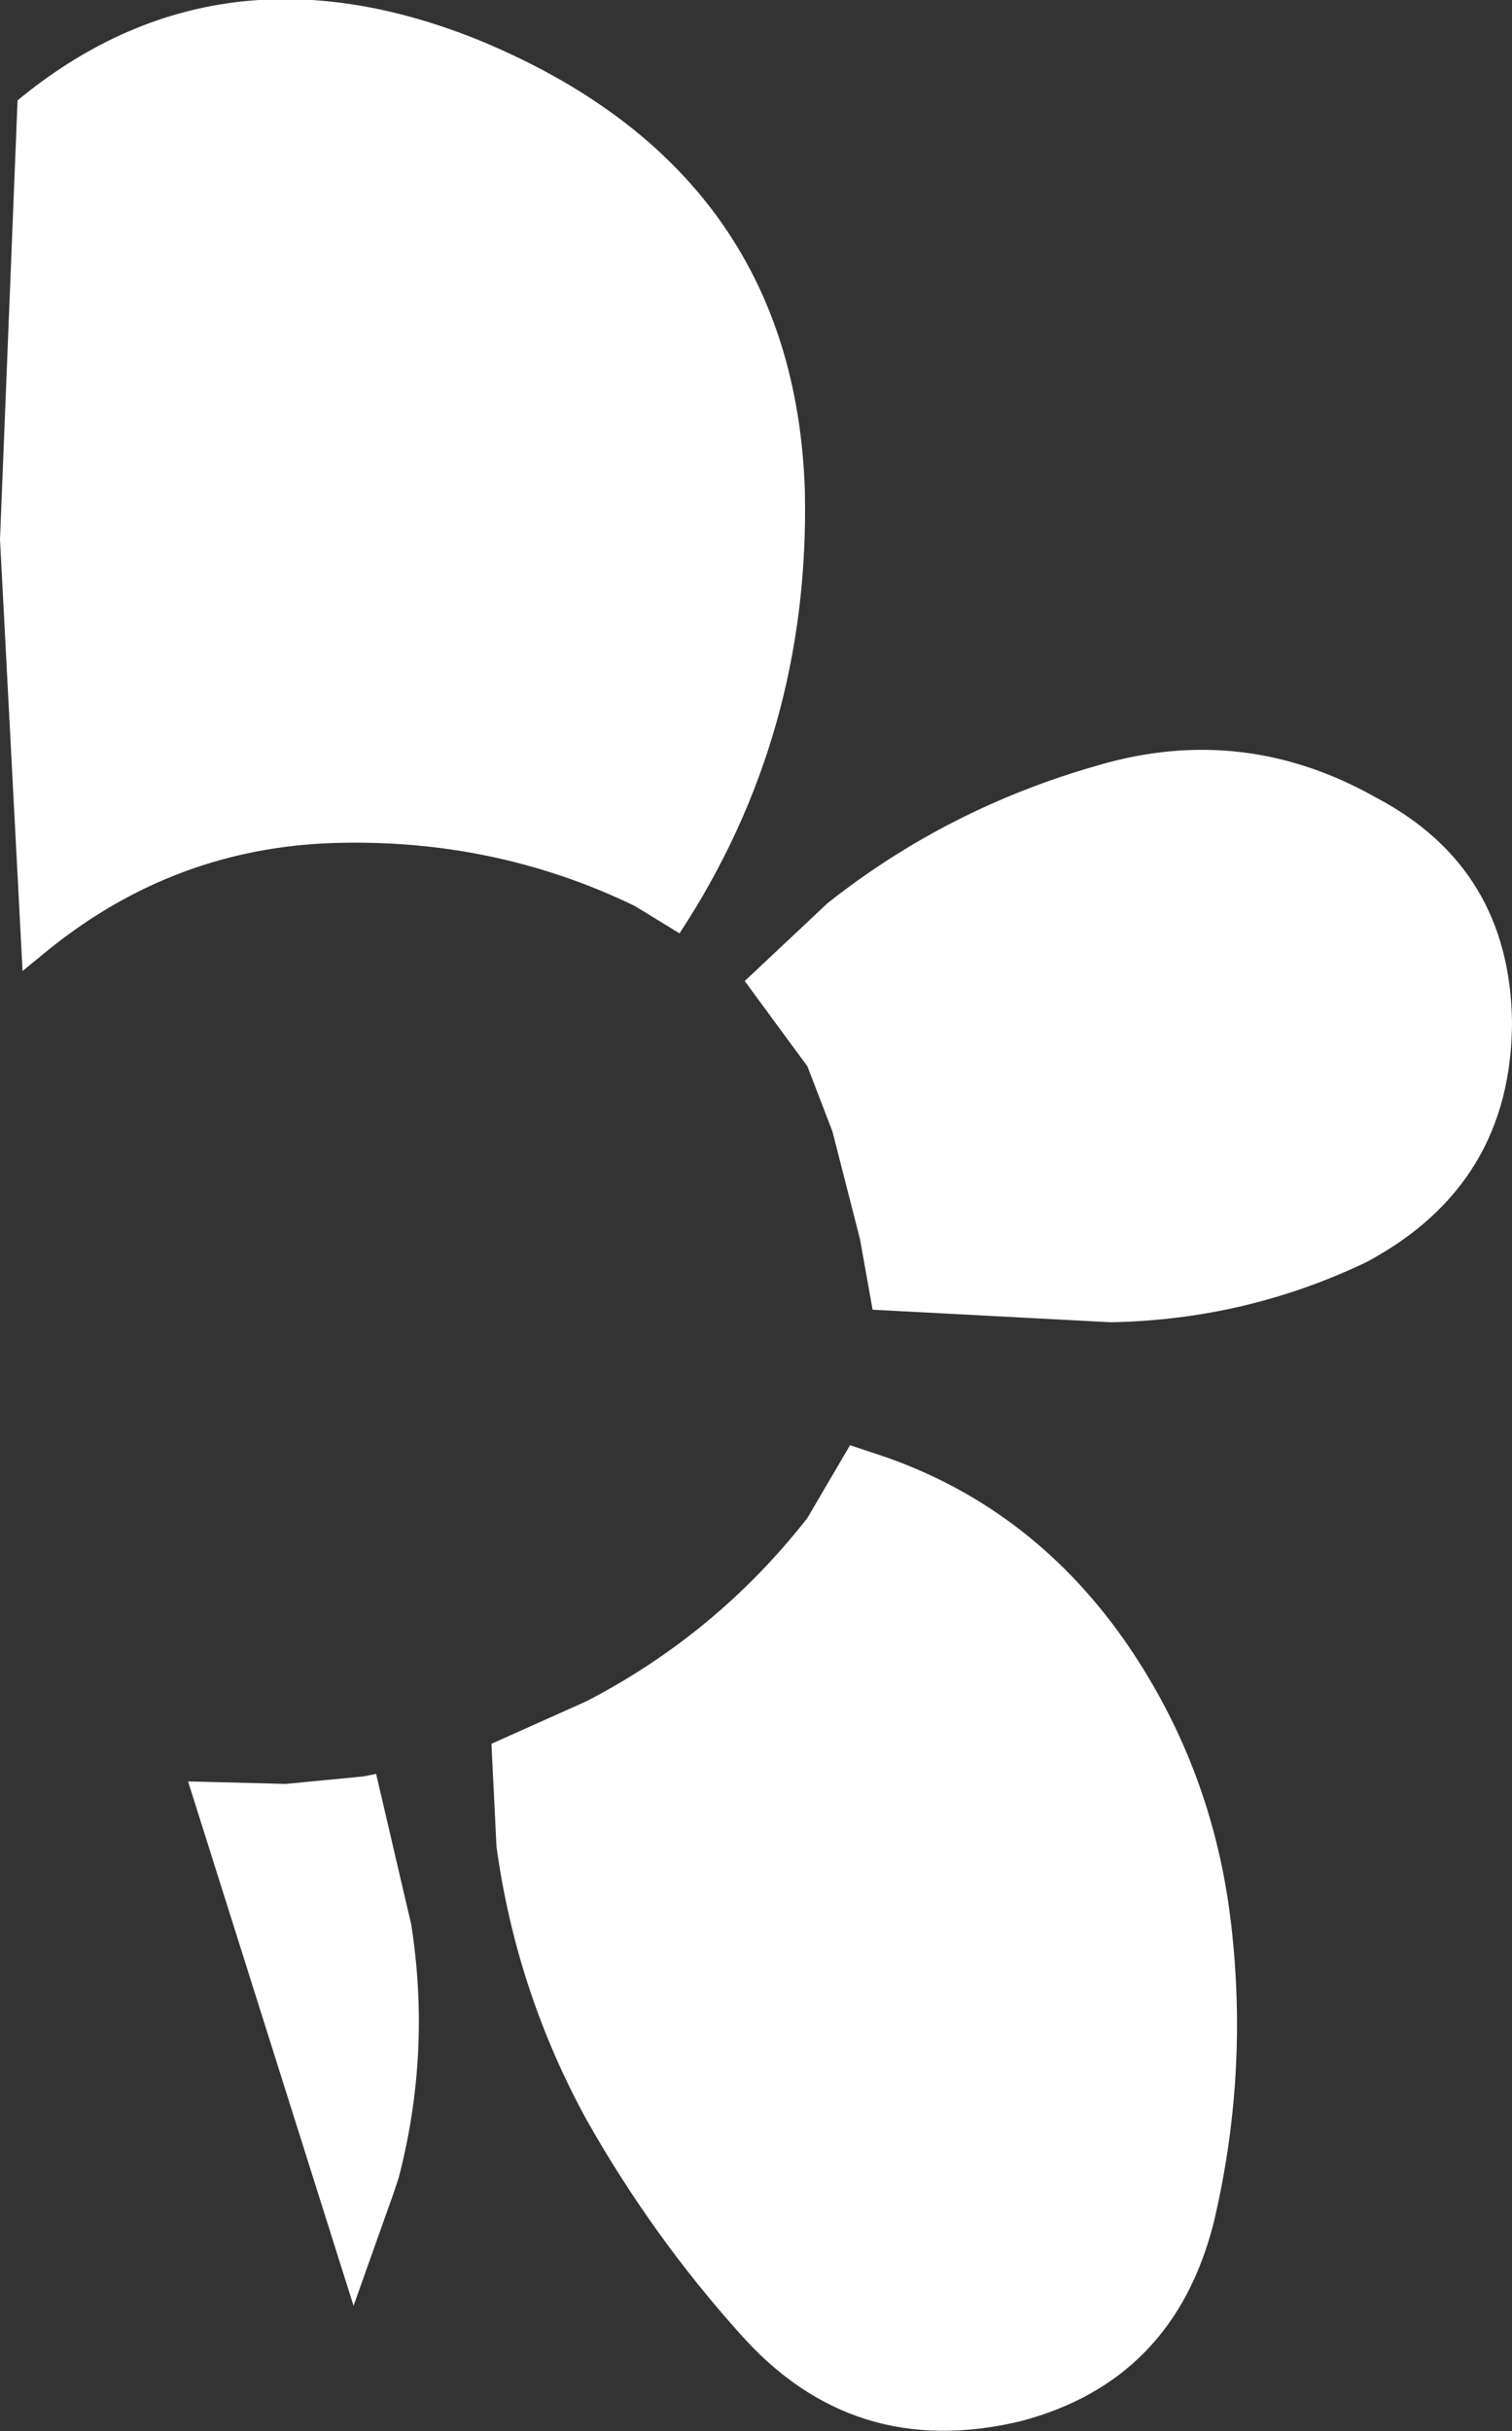 <?xml version="1.0" encoding="UTF-8" standalone="no"?>
<svg xmlns:xlink="http://www.w3.org/1999/xlink" height="48.45px" width="30.15px" xmlns="http://www.w3.org/2000/svg">
  <rect width="100%" height="100%" fill="#333333" stroke="none"/>
  <g transform="matrix(1.0, 0.0, 0.0, 1.0, 15.05, 24.2)">
    <path d="M15.1 -3.85 Q15.1 -0.6 12.2 0.95 9.8 2.1 7.1 2.15 L2.35 1.9 2.1 0.5 1.55 -1.65 1.05 -2.95 -0.2 -4.65 1.45 -6.2 Q3.85 -8.1 6.85 -8.95 9.75 -9.8 12.4 -8.3 15.05 -6.9 15.1 -3.85 M7.45 8.6 Q9.15 11.1 9.5 14.15 9.85 17.15 9.15 20.1 8.35 23.25 5.3 24.05 1.95 24.85 -0.3 22.3 -2.05 20.35 -3.35 18.05 -4.75 15.5 -5.15 12.6 L-5.25 10.55 -3.35 9.7 Q-0.75 8.35 1.05 6.05 L1.9 4.6 2.65 4.85 Q5.6 5.9 7.45 8.6 M-14.7 -22.2 Q-10.7 -25.5 -5.5 -23.4 0.8 -20.8 1.0 -14.4 1.1 -9.55 -1.5 -5.6 L-2.4 -6.15 Q-5.2 -7.5 -8.4 -7.4 -11.55 -7.3 -14.05 -5.3 L-14.6 -4.85 -15.05 -13.45 -14.7 -22.2 M-7.8 11.2 L-7.55 11.15 -6.85 14.15 Q-6.45 16.7 -7.1 19.2 L-7.2 19.5 -8.0 21.75 -11.3 11.3 -9.35 11.35 -7.8 11.2" fill="#ffffff" fill-rule="evenodd" stroke="none"/>
  </g>
</svg>
